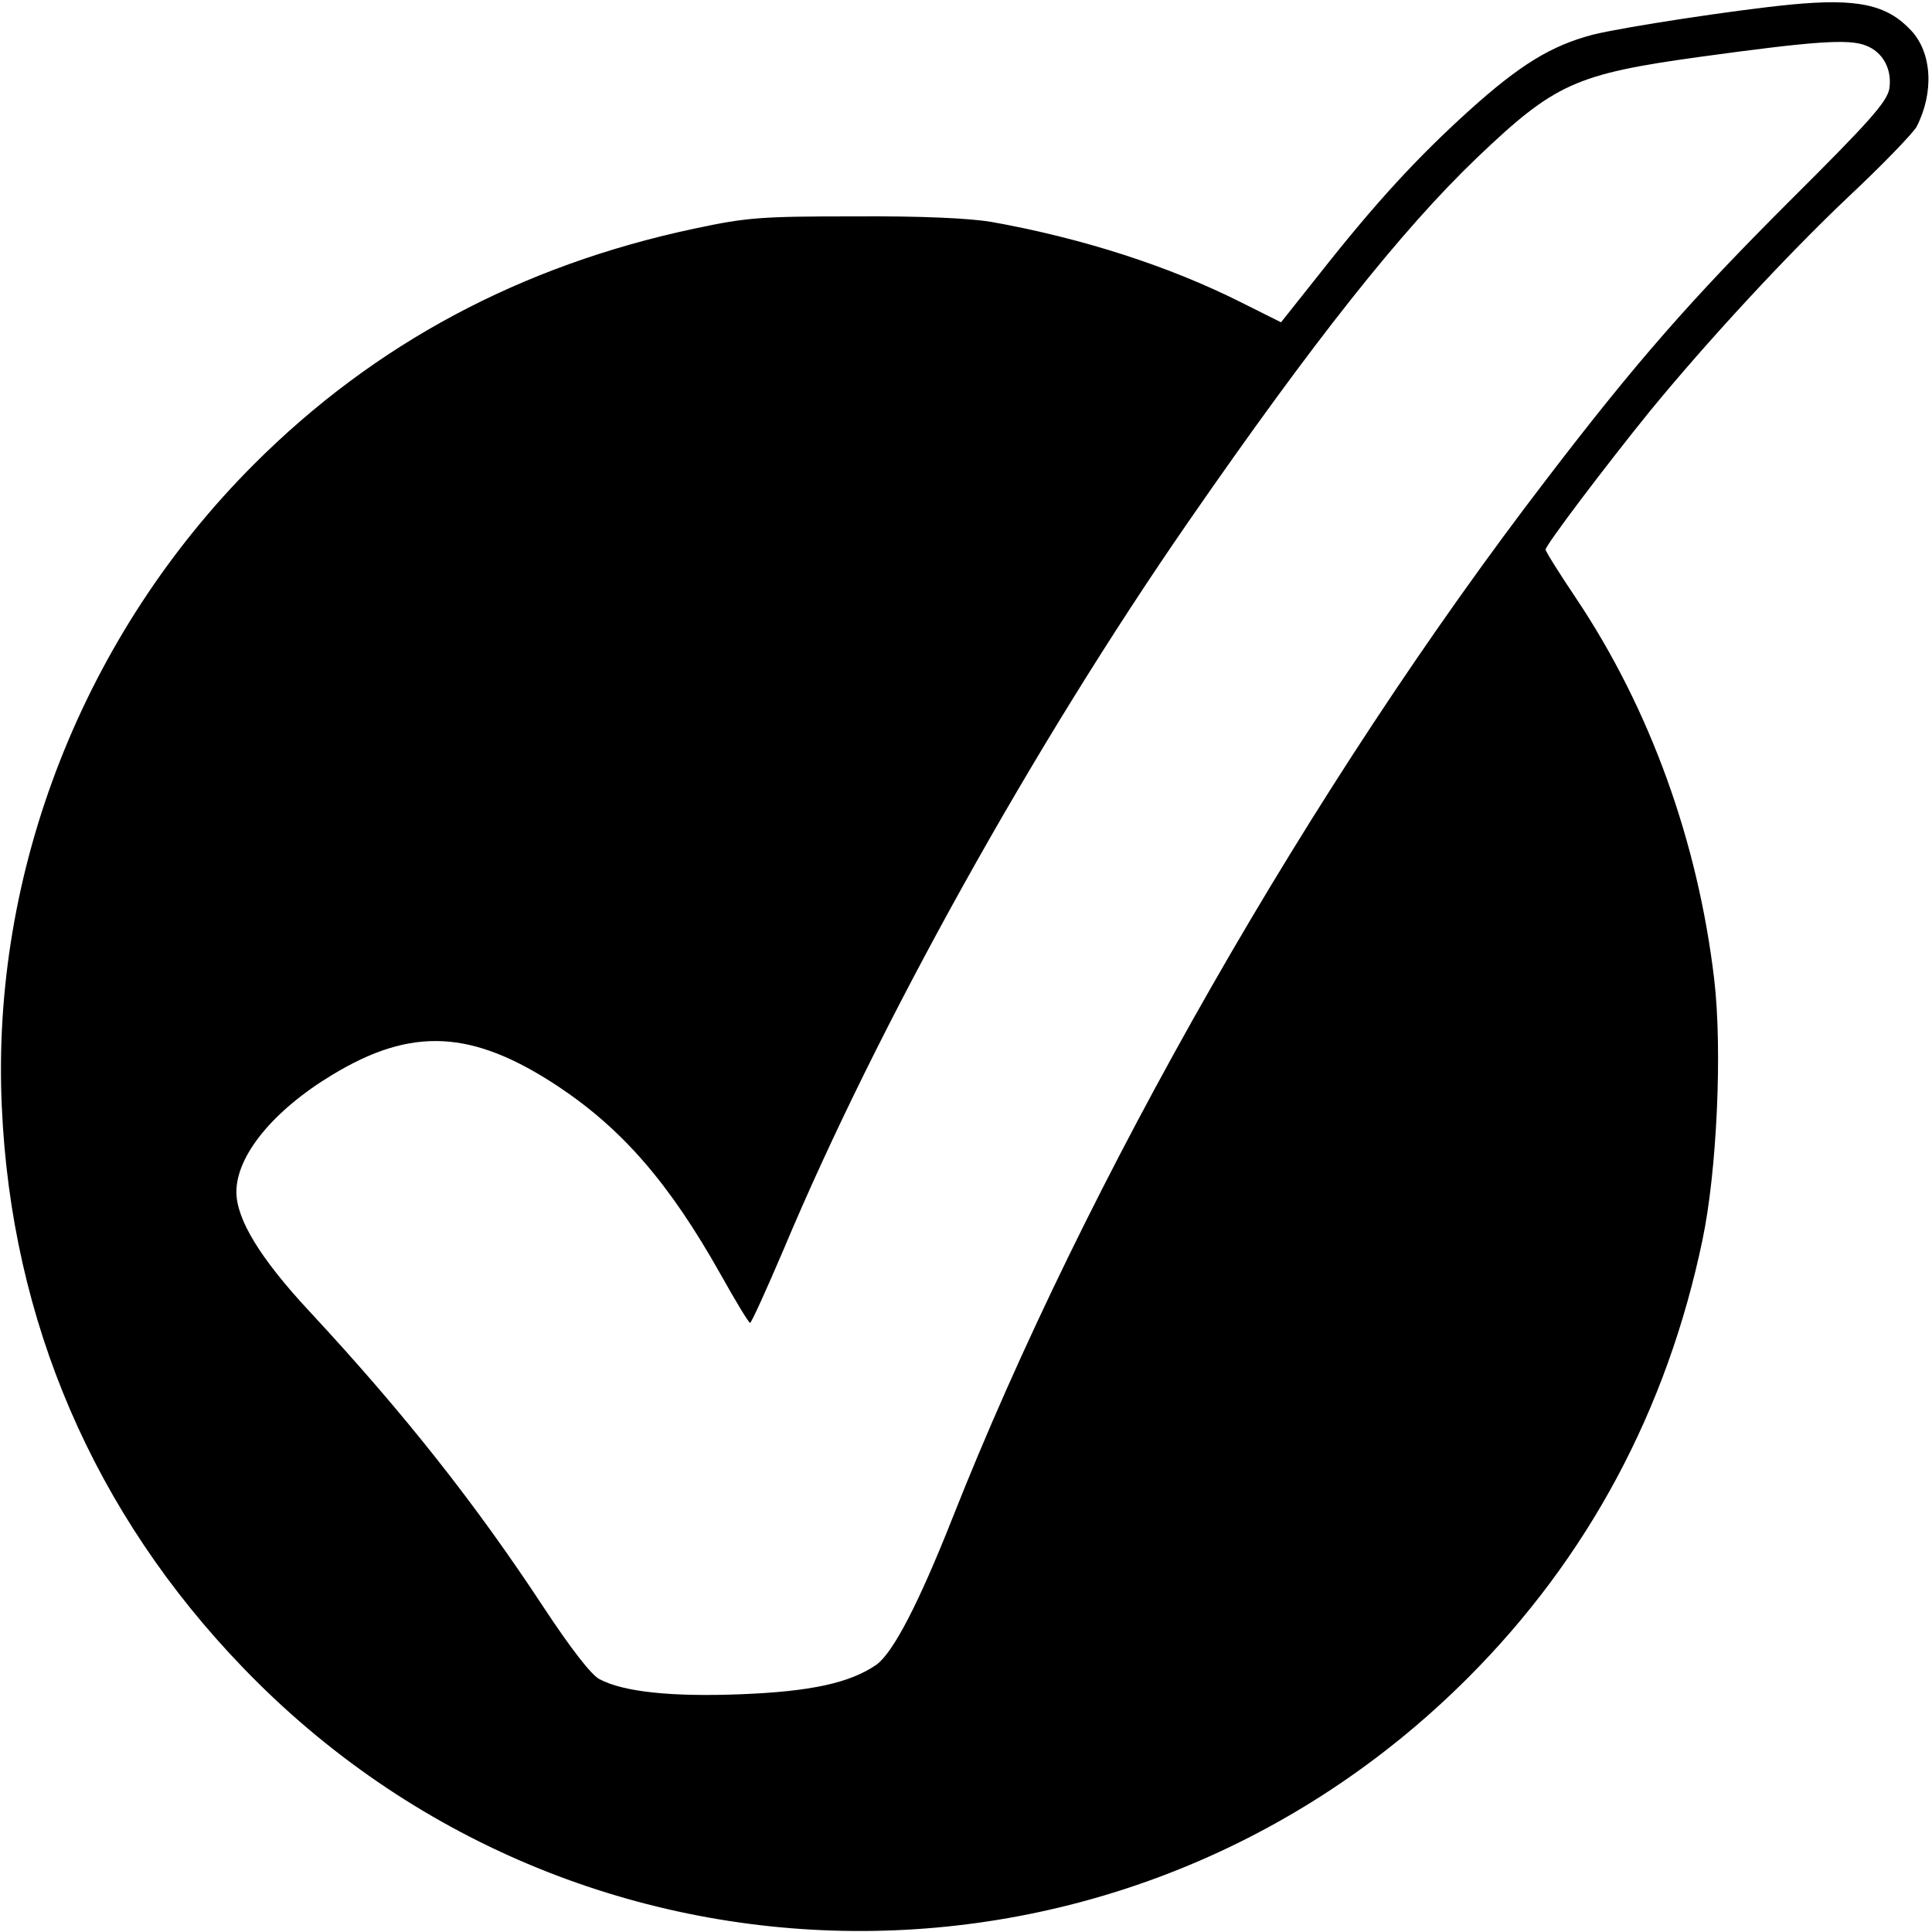 <?xml version="1.0" standalone="no"?>
<!DOCTYPE svg PUBLIC "-//W3C//DTD SVG 20010904//EN"
 "http://www.w3.org/TR/2001/REC-SVG-20010904/DTD/svg10.dtd">
<svg version="1.0" xmlns="http://www.w3.org/2000/svg"
 width="425pt" height="425pt" viewBox="0 0 425 425"
 preserveAspectRatio="xMidYMid meet">
<g transform="translate(0,425) scale(0.1,-0.1)"
fill="#000000" stroke="none">
<path d="M3940 4240 c-123 -12 -365 -49 -435 -66 -92 -24 -161 -66 -273 -167
-115 -104 -206 -203 -329 -359 l-85 -107 -86 43 c-161 81 -351 142 -552 178
-49 8 -154 13 -300 12 -205 0 -236 -2 -353 -27 -381 -81 -703 -253 -968 -518
-375 -375 -579 -895 -555 -1414 21 -472 203 -894 531 -1234 735 -763 1943
-773 2694 -22 264 264 438 589 516 963 32 152 44 419 26 573 -36 305 -142 597
-304 839 -37 55 -67 103 -67 107 0 10 135 188 229 304 127 155 301 343 436
471 76 71 143 141 151 155 39 76 34 163 -12 212 -53 57 -118 71 -264 57z m164
-90 c38 -14 59 -53 52 -96 -6 -29 -44 -72 -220 -247 -215 -215 -335 -351 -533
-610 -517 -673 -1015 -1545 -1308 -2287 -74 -187 -130 -295 -167 -322 -58 -40
-144 -59 -298 -65 -152 -6 -258 5 -311 33 -18 9 -63 67 -123 158 -150 228
-306 426 -515 651 -109 117 -161 203 -161 263 0 80 81 179 210 257 176 107
309 100 498 -25 141 -94 244 -212 357 -413 33 -59 62 -107 65 -107 3 0 36 73
74 162 207 493 549 1107 890 1600 274 396 468 641 635 801 171 163 216 184
491 222 248 34 326 40 364 25z"/>
</g>
</svg>
